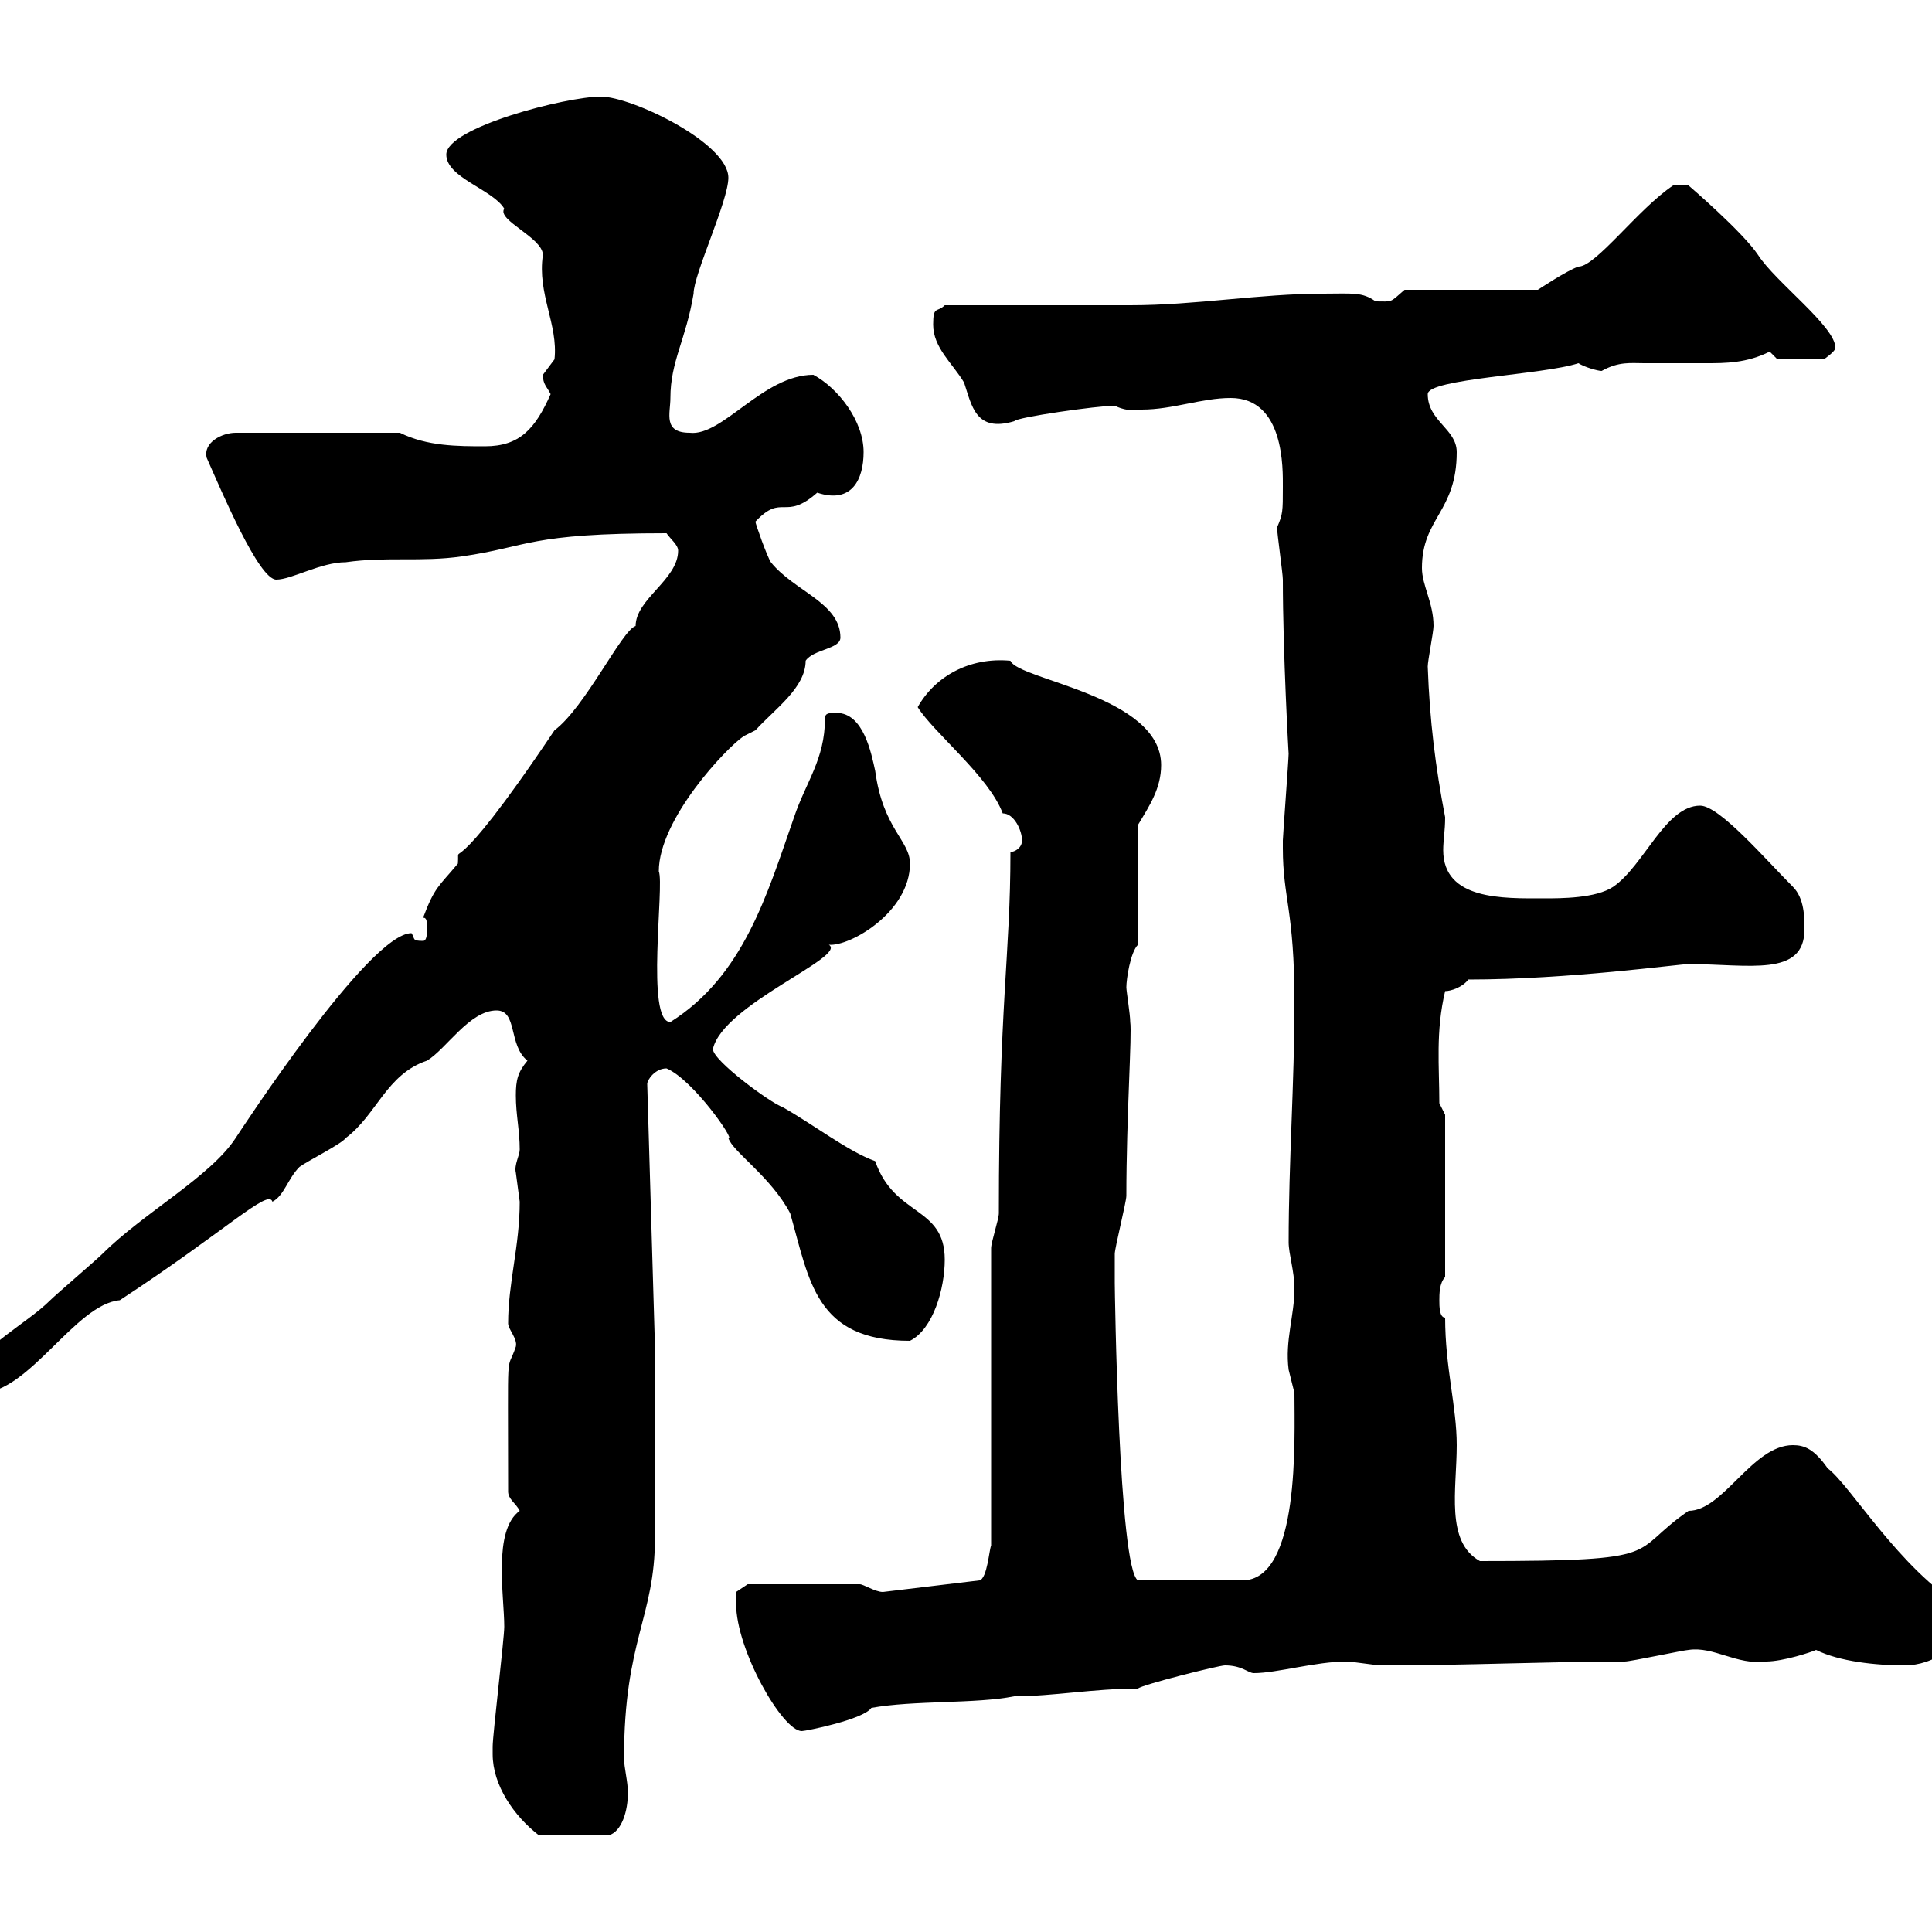<svg xmlns="http://www.w3.org/2000/svg" xmlns:xlink="http://www.w3.org/1999/xlink" width="300" height="300"><path d="M76.50 272.40C76.50 277.20 79.80 282 83.70 285L94.50 285C96.60 284.40 97.50 281.10 97.50 278.40C97.50 276.60 96.90 274.50 96.90 273C96.90 254.70 101.70 251.10 101.70 238.80C101.70 234.60 101.70 213.60 101.70 209.10L100.50 168.30C100.50 167.70 101.70 165.90 103.50 165.90C107.70 167.70 114.30 177.30 113.10 176.70C113.70 178.80 119.70 182.70 122.70 188.40C125.70 198.90 126.60 208.20 141.30 208.20C144.90 206.40 146.70 200.10 146.70 195.60C146.70 187.20 138.90 189 135.90 180.30C131.70 178.80 126.30 174.60 121.50 171.90C119.70 171.30 110.70 164.70 110.70 162.90C112.20 156 131.70 148.50 128.70 146.70C132 147 141.30 141.60 141.30 134.10C141.30 130.50 137.10 128.70 135.90 119.70C135.30 117 134.10 110.70 129.90 110.70C128.70 110.70 128.10 110.70 128.10 111.60C128.10 117.90 125.10 121.50 123.30 126.90C119.10 138.90 115.50 151.50 104.10 158.70C100.20 158.70 103.20 137.40 102.30 135.30C102.30 127.20 112.80 116.10 115.50 114.30C115.50 114.30 117.30 113.40 117.30 113.40C120.30 110.10 125.10 106.80 125.10 102.60C126.30 100.80 130.50 100.80 130.50 99C130.50 93.60 123.30 91.80 119.70 87.30C119.10 86.40 117.30 81.30 117.30 81C121.50 76.50 121.80 81 126.90 76.50C132.30 78.30 134.10 74.40 134.10 70.20C134.10 65.40 130.20 60.30 126.30 58.20C118.50 58.20 112.20 67.80 107.10 67.20C102.90 67.20 104.10 64.20 104.10 61.80C104.10 56.10 106.50 52.80 107.70 45.60C107.70 42.60 113.10 31.20 113.10 27.60C113.10 22.20 98.10 15 93.30 15C87.90 15 69.30 19.80 69.30 24C69.30 27.60 76.50 29.40 78.30 32.40C77.10 34.20 84.30 36.90 84.30 39.60C83.40 45.60 86.70 50.40 86.10 55.80C86.10 55.80 84.30 58.20 84.30 58.20C84.30 59.70 84.90 60 85.50 61.20C83.10 66.60 80.70 69.30 75.30 69.30C71.10 69.30 66.30 69.30 62.10 67.20L36.60 67.20C34.50 67.20 31.50 68.70 32.10 71.10C34.50 76.50 40.20 90 42.90 90C45.30 90 49.80 87.30 53.70 87.30C60 86.40 65.40 87.30 71.70 86.40C82.20 84.90 81.90 82.80 103.50 82.80C104.10 83.70 105.30 84.60 105.30 85.50C105.30 90 98.70 93 98.70 97.20C96.60 97.80 90.90 109.80 86.10 113.40C69 138.90 71.40 129.90 71.10 134.10C68.10 137.70 67.50 137.70 65.70 142.50C66.30 142.50 66.30 143.10 66.30 144.30C66.30 144.90 66.30 146.10 65.70 146.10C63.90 146.10 64.50 145.80 63.90 144.90C57.30 144.90 37.20 175.80 36.60 176.70C32.70 182.70 22.20 188.40 15.90 194.70C15 195.60 8.70 201 7.80 201.90C4.20 205.50-3 209.10-4.80 213.60C-4.80 215.40-4.80 216.30-3 216.30C4.50 216.30 11.70 202.50 18.60 201.90C35.10 191.10 41.70 184.50 42.30 186.60C44.10 185.70 44.70 183 46.50 181.20C47.70 180.30 53.10 177.60 53.70 176.70C58.50 173.10 60 166.80 66.30 164.70C69.30 162.90 72.90 156.90 77.10 156.90C80.40 156.90 78.90 162.30 81.90 164.70C80.40 166.50 80.10 167.70 80.10 170.10C80.10 173.10 80.70 175.50 80.70 178.50C80.70 179.40 79.80 180.90 80.10 182.10C80.10 182.10 80.70 186.60 80.70 186.60C80.70 193.50 78.90 199.20 78.90 205.50C78.90 206.40 80.40 207.90 80.10 209.10C78.60 213.60 78.90 207.60 78.90 231.60C78.90 232.80 80.10 233.40 80.70 234.60C76.50 237.60 78.30 247.80 78.30 252.60C78.30 254.40 76.50 269.40 76.50 271.20C76.50 271.20 76.50 271.20 76.50 272.40ZM114.30 249C114.30 256.20 121.50 268.80 124.50 268.80C125.10 268.80 134.10 267 135.30 265.20C141.90 264 151.50 264.60 157.50 263.40C163.50 263.40 169.80 262.20 176.70 262.20C177.30 261.60 189.30 258.60 190.20 258.60C192.90 258.60 193.80 259.80 194.70 259.80C198.30 259.80 204.30 258 209.10 258C210 258 213.60 258.60 214.50 258.60C228.30 258.60 240.30 258 252.30 258C253.20 258 261.60 256.20 262.20 256.20C266.10 255.60 269.70 258.60 274.20 258C276.90 258 281.40 256.50 282 256.20C285.60 258 291.30 258.60 295.80 258.60C300 258.60 305.70 255.60 304.80 249.60C294.90 243.60 287.40 230.70 283.80 228C281.70 225 280.20 224.40 278.40 224.40C272.10 224.40 267.60 234.60 262.20 234.60C252.60 241.20 259.50 242.40 229.80 242.40C224.40 239.40 226.20 231.30 226.20 224.40C226.20 218.40 224.40 212.40 224.40 204.60C223.50 204.60 223.50 202.80 223.50 201.90C223.50 201 223.50 199.20 224.40 198.30L224.40 173.10L223.50 171.30C223.50 165.60 222.90 160.20 224.40 153.90C225.30 153.90 227.10 153.30 228 152.10C243.60 152.10 260.70 149.70 262.20 149.70C271.50 149.70 280.20 151.80 280.20 144.30C280.20 142.50 280.20 139.50 278.40 137.70C274.20 133.50 267 125.10 264 125.10C258.60 125.10 255.30 134.40 250.50 137.70C247.80 139.50 242.40 139.50 239.70 139.50C233.40 139.50 224.10 139.80 224.10 132C224.10 130.50 224.40 129 224.40 126.90C222.90 119.10 222 111.90 221.70 103.50C221.70 102.60 222.60 98.10 222.60 97.20C222.60 93.60 220.80 90.90 220.80 88.20C220.80 80.40 226.20 79.50 226.20 70.20C226.20 66.60 221.70 65.40 221.70 61.20C221.70 58.80 239.70 58.20 245.10 56.40C246 57 248.10 57.60 248.70 57.60C251.40 56.10 253.20 56.40 255.30 56.40C258.30 56.40 261.60 56.40 264.90 56.40C267.90 56.40 271.20 56.40 274.80 54.60C274.80 54.60 276 55.80 276 55.80L283.20 55.80C283.20 55.80 285 54.60 285 54C285 50.70 275.70 43.80 273 39.60C270.60 36 262.20 28.80 262.20 28.80L259.80 28.80C254.40 32.40 247.80 41.40 245.10 41.40C243.30 42 238.80 45 238.80 45L218.10 45C215.70 47.10 216.30 46.80 213.60 46.80C211.50 45.30 210 45.60 205.50 45.60C195.60 45.60 185.70 47.40 175.50 47.40C171.30 47.40 151.50 47.40 146.70 47.40C145.50 48.60 144.90 47.40 144.90 50.40C144.90 54 147.90 56.40 149.70 59.40C150.90 63 151.50 67.20 157.50 65.40C157.80 64.80 170.40 63 173.10 63C174.30 63.60 175.80 63.90 177.30 63.60C182.10 63.60 186.60 61.80 191.10 61.80C199.50 61.80 199.20 72.90 199.20 75.60C199.20 79.50 199.20 79.80 198.30 81.90C198.30 82.80 199.20 89.10 199.20 90C199.20 101.40 200.10 117.30 200.10 117C200.10 117.90 199.20 129.90 199.20 130.50C199.20 130.50 199.20 130.50 199.20 131.70C199.20 139.50 201 141.30 201 155.70C201 168.30 200.10 180.30 200.10 192.90C200.10 194.70 201 197.40 201 200.10C201 204.30 199.50 208.20 200.10 212.70C200.10 212.70 201 216.30 201 216.30C201 223.50 201.90 245.40 192.90 245.40L176.70 245.40C173.70 243.60 173.10 200.10 173.10 199.20C173.10 198.90 173.10 196.50 173.10 194.70C173.10 193.80 174.90 186.60 174.90 185.70C174.90 173.40 175.80 160.50 175.50 158.70C175.50 157.50 174.90 153.90 174.90 153.30C174.90 152.10 175.50 147.90 176.70 146.70L176.70 128.10C178.50 125.10 180.30 122.40 180.30 118.80C180.30 108 158.10 105.60 156.90 102.60C150.60 102 145.20 105 142.50 109.80C144.90 113.70 153.60 120.60 155.70 126.30C157.50 126.30 158.70 129 158.70 130.50C158.70 131.70 157.50 132.30 156.90 132.30C156.90 148.50 155.10 155.70 155.10 188.40C155.10 189.30 153.90 192.90 153.90 193.80L153.90 240C153.60 240.60 153.30 245.10 152.10 245.40L137.10 247.20C135.90 247.20 134.10 246 133.50 246C126.60 246 118.20 246 116.10 246L114.30 247.20C114.30 247.20 114.30 249 114.30 249Z"/></svg>